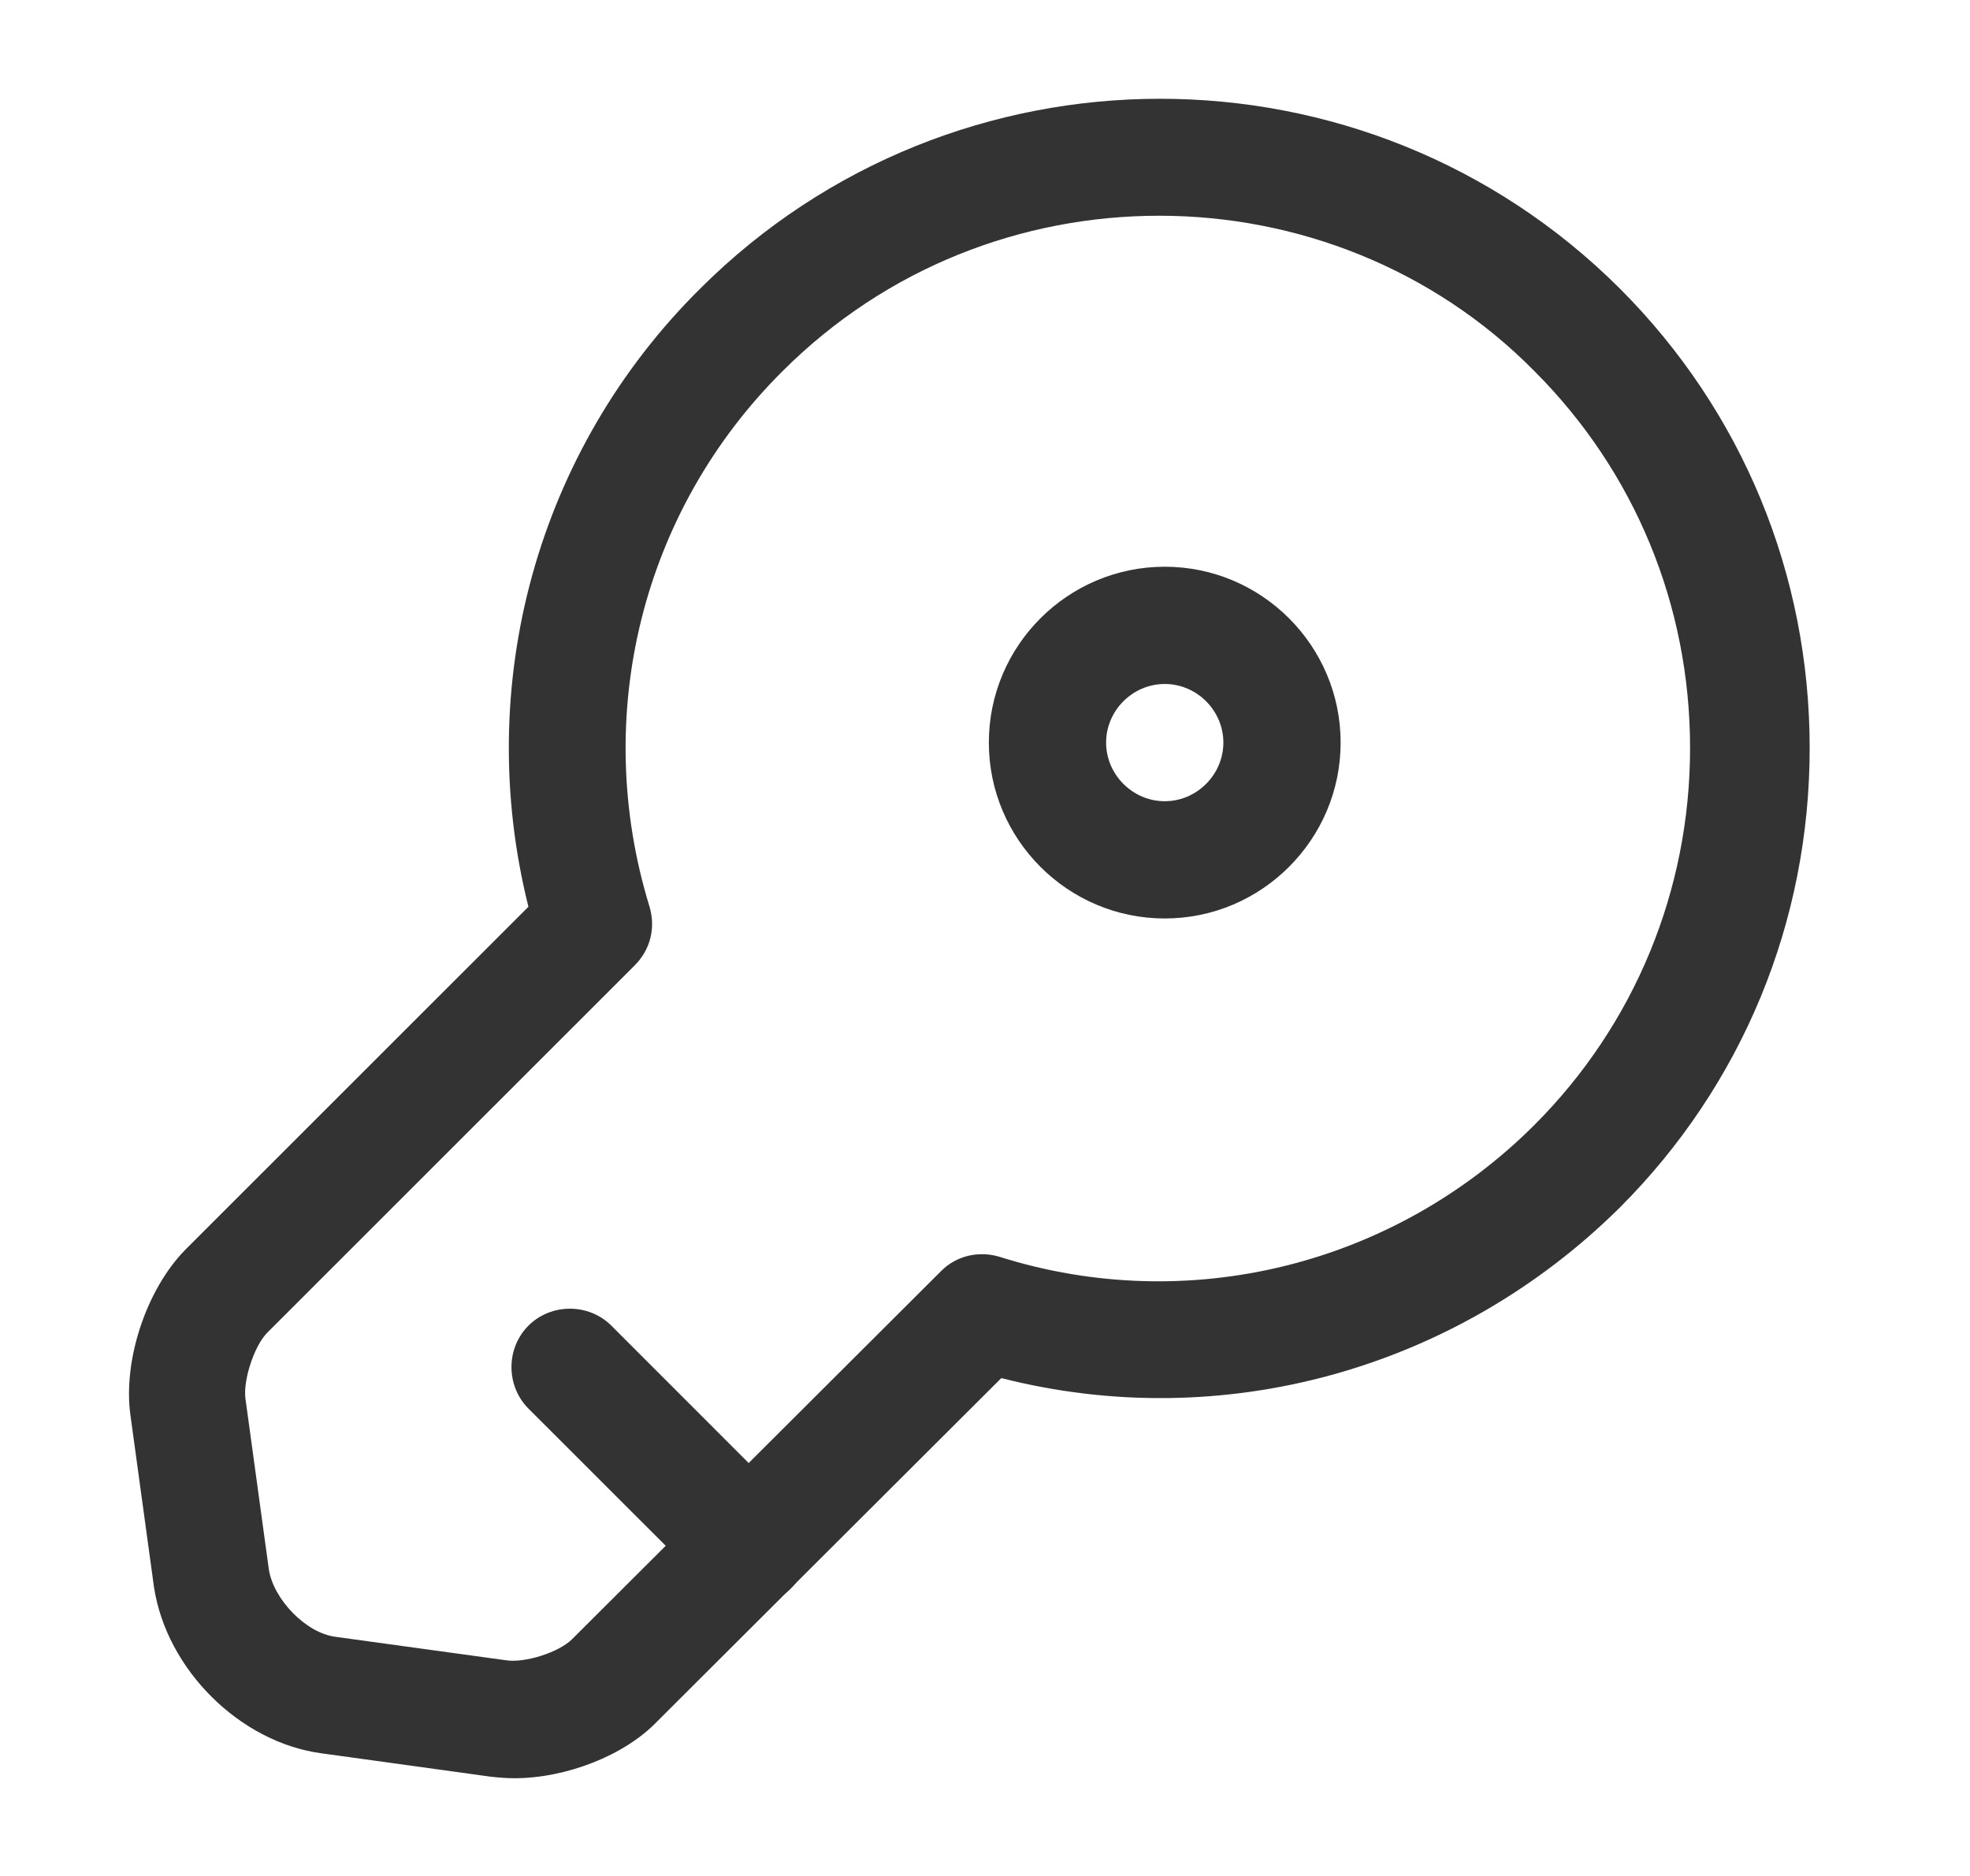 <svg width="21" height="20" viewBox="0 0 21 20" fill="none" xmlns="http://www.w3.org/2000/svg">
<path d="M5.483 18.958C5.399 18.958 5.308 18.95 5.233 18.942L3.424 18.692C2.558 18.575 1.774 17.8 1.641 16.917L1.391 15.092C1.308 14.508 1.558 13.75 1.974 13.325L5.633 9.667C5.041 7.3 5.724 4.8 7.466 3.075C10.166 0.383 14.558 0.375 17.266 3.075C18.574 4.383 19.291 6.125 19.291 7.975C19.291 9.825 18.574 11.567 17.266 12.875C15.516 14.608 13.024 15.292 10.674 14.692L7.008 18.35C6.658 18.717 6.033 18.958 5.483 18.958ZM12.358 2.3C10.899 2.3 9.449 2.85 8.341 3.958C6.841 5.45 6.299 7.633 6.924 9.667C6.991 9.892 6.933 10.125 6.766 10.292L2.849 14.208C2.708 14.35 2.591 14.717 2.616 14.908L2.866 16.733C2.916 17.05 3.258 17.408 3.574 17.45L5.391 17.7C5.591 17.733 5.958 17.617 6.099 17.475L10.033 13.55C10.199 13.383 10.441 13.333 10.658 13.4C12.666 14.033 14.858 13.492 16.358 11.992C17.424 10.925 18.016 9.492 18.016 7.975C18.016 6.45 17.424 5.025 16.358 3.958C15.274 2.858 13.816 2.3 12.358 2.3Z" fill="#333333"/>
<path d="M7.992 17.117C7.833 17.117 7.675 17.058 7.55 16.933L5.633 15.017C5.392 14.775 5.392 14.375 5.633 14.133C5.875 13.892 6.275 13.892 6.517 14.133L8.433 16.05C8.675 16.292 8.675 16.692 8.433 16.933C8.308 17.058 8.15 17.117 7.992 17.117Z" fill="#333333"/>
<path d="M12.416 9.792C11.383 9.792 10.541 8.95 10.541 7.917C10.541 6.883 11.383 6.042 12.416 6.042C13.449 6.042 14.291 6.883 14.291 7.917C14.291 8.95 13.449 9.792 12.416 9.792ZM12.416 7.292C12.074 7.292 11.791 7.575 11.791 7.917C11.791 8.258 12.074 8.542 12.416 8.542C12.758 8.542 13.041 8.258 13.041 7.917C13.041 7.575 12.758 7.292 12.416 7.292Z" fill="#333333"/>
</svg>

